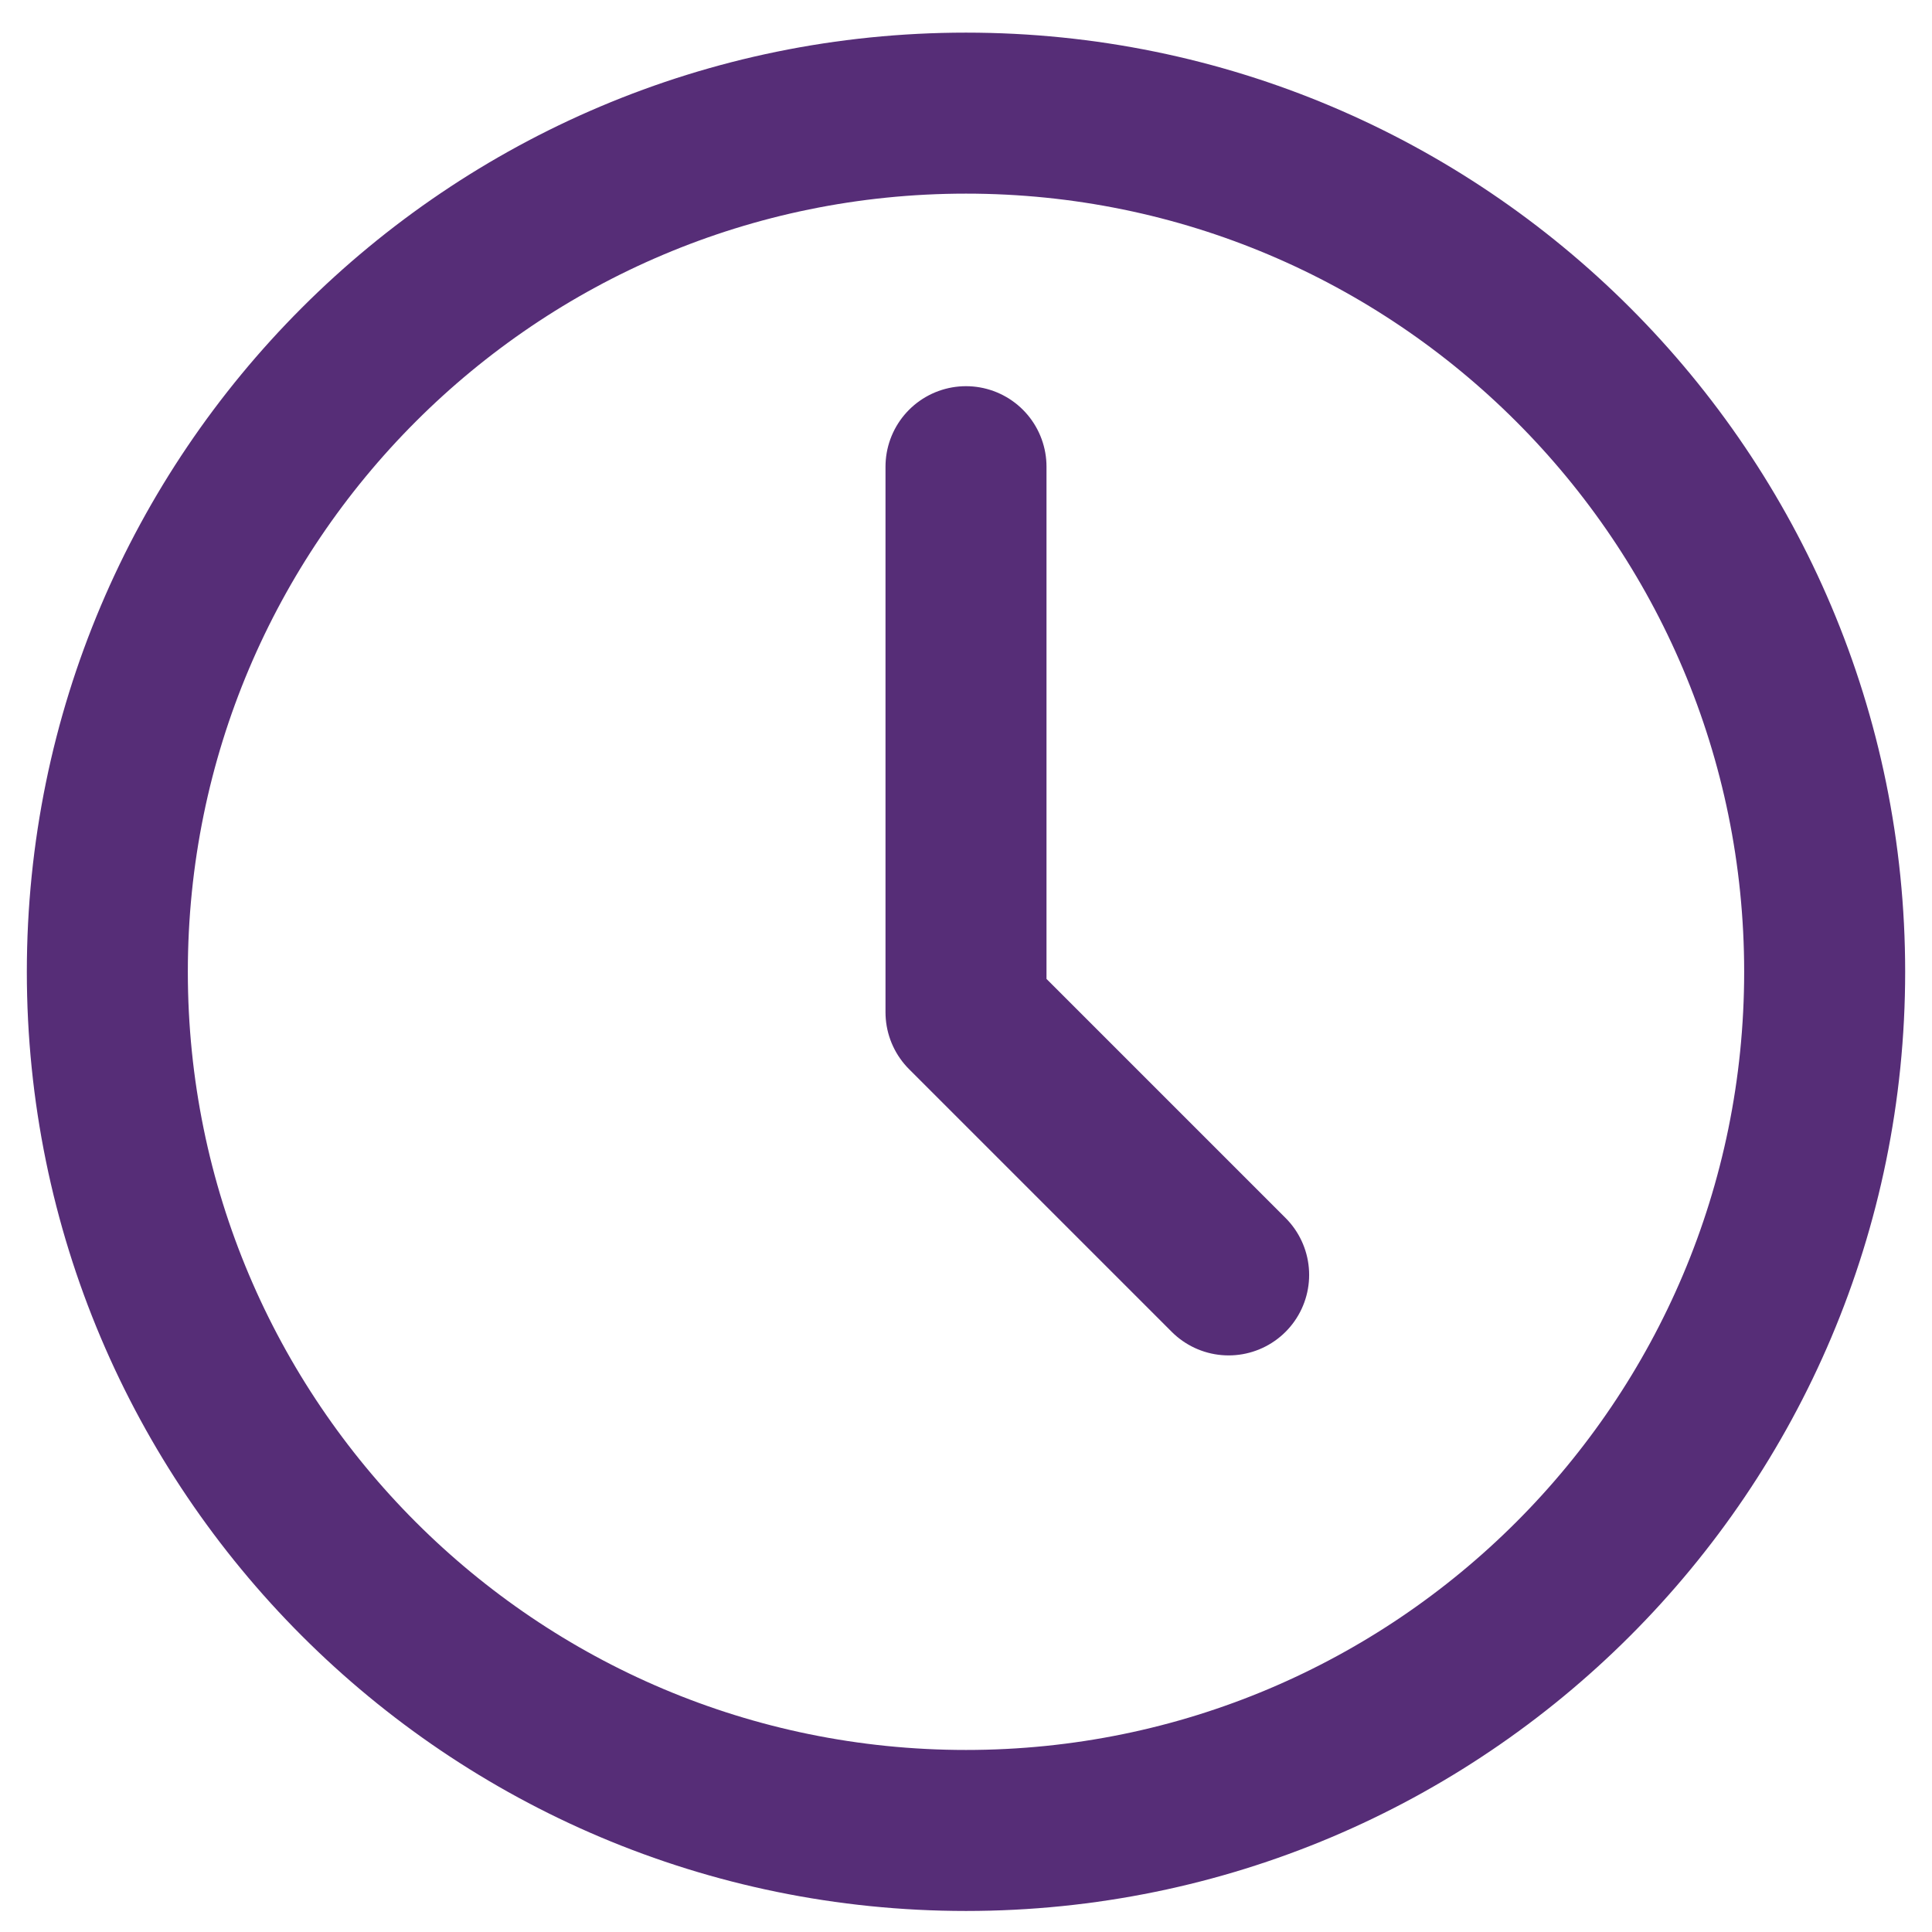 <svg width="18" height="18" viewBox="0 0 18 18" fill="none" xmlns="http://www.w3.org/2000/svg">
<path d="M9 4.348V9.431L11.447 11.878M17 9.054C17 13.473 13.418 17.054 9 17.054C4.582 17.054 1 13.473 1 9.054C1 4.636 4.582 1.054 9 1.054C13.418 1.054 17 4.636 17 9.054Z" stroke="#562D77" stroke-width="1.5" stroke-linecap="round" stroke-linejoin="round"/>
</svg>
